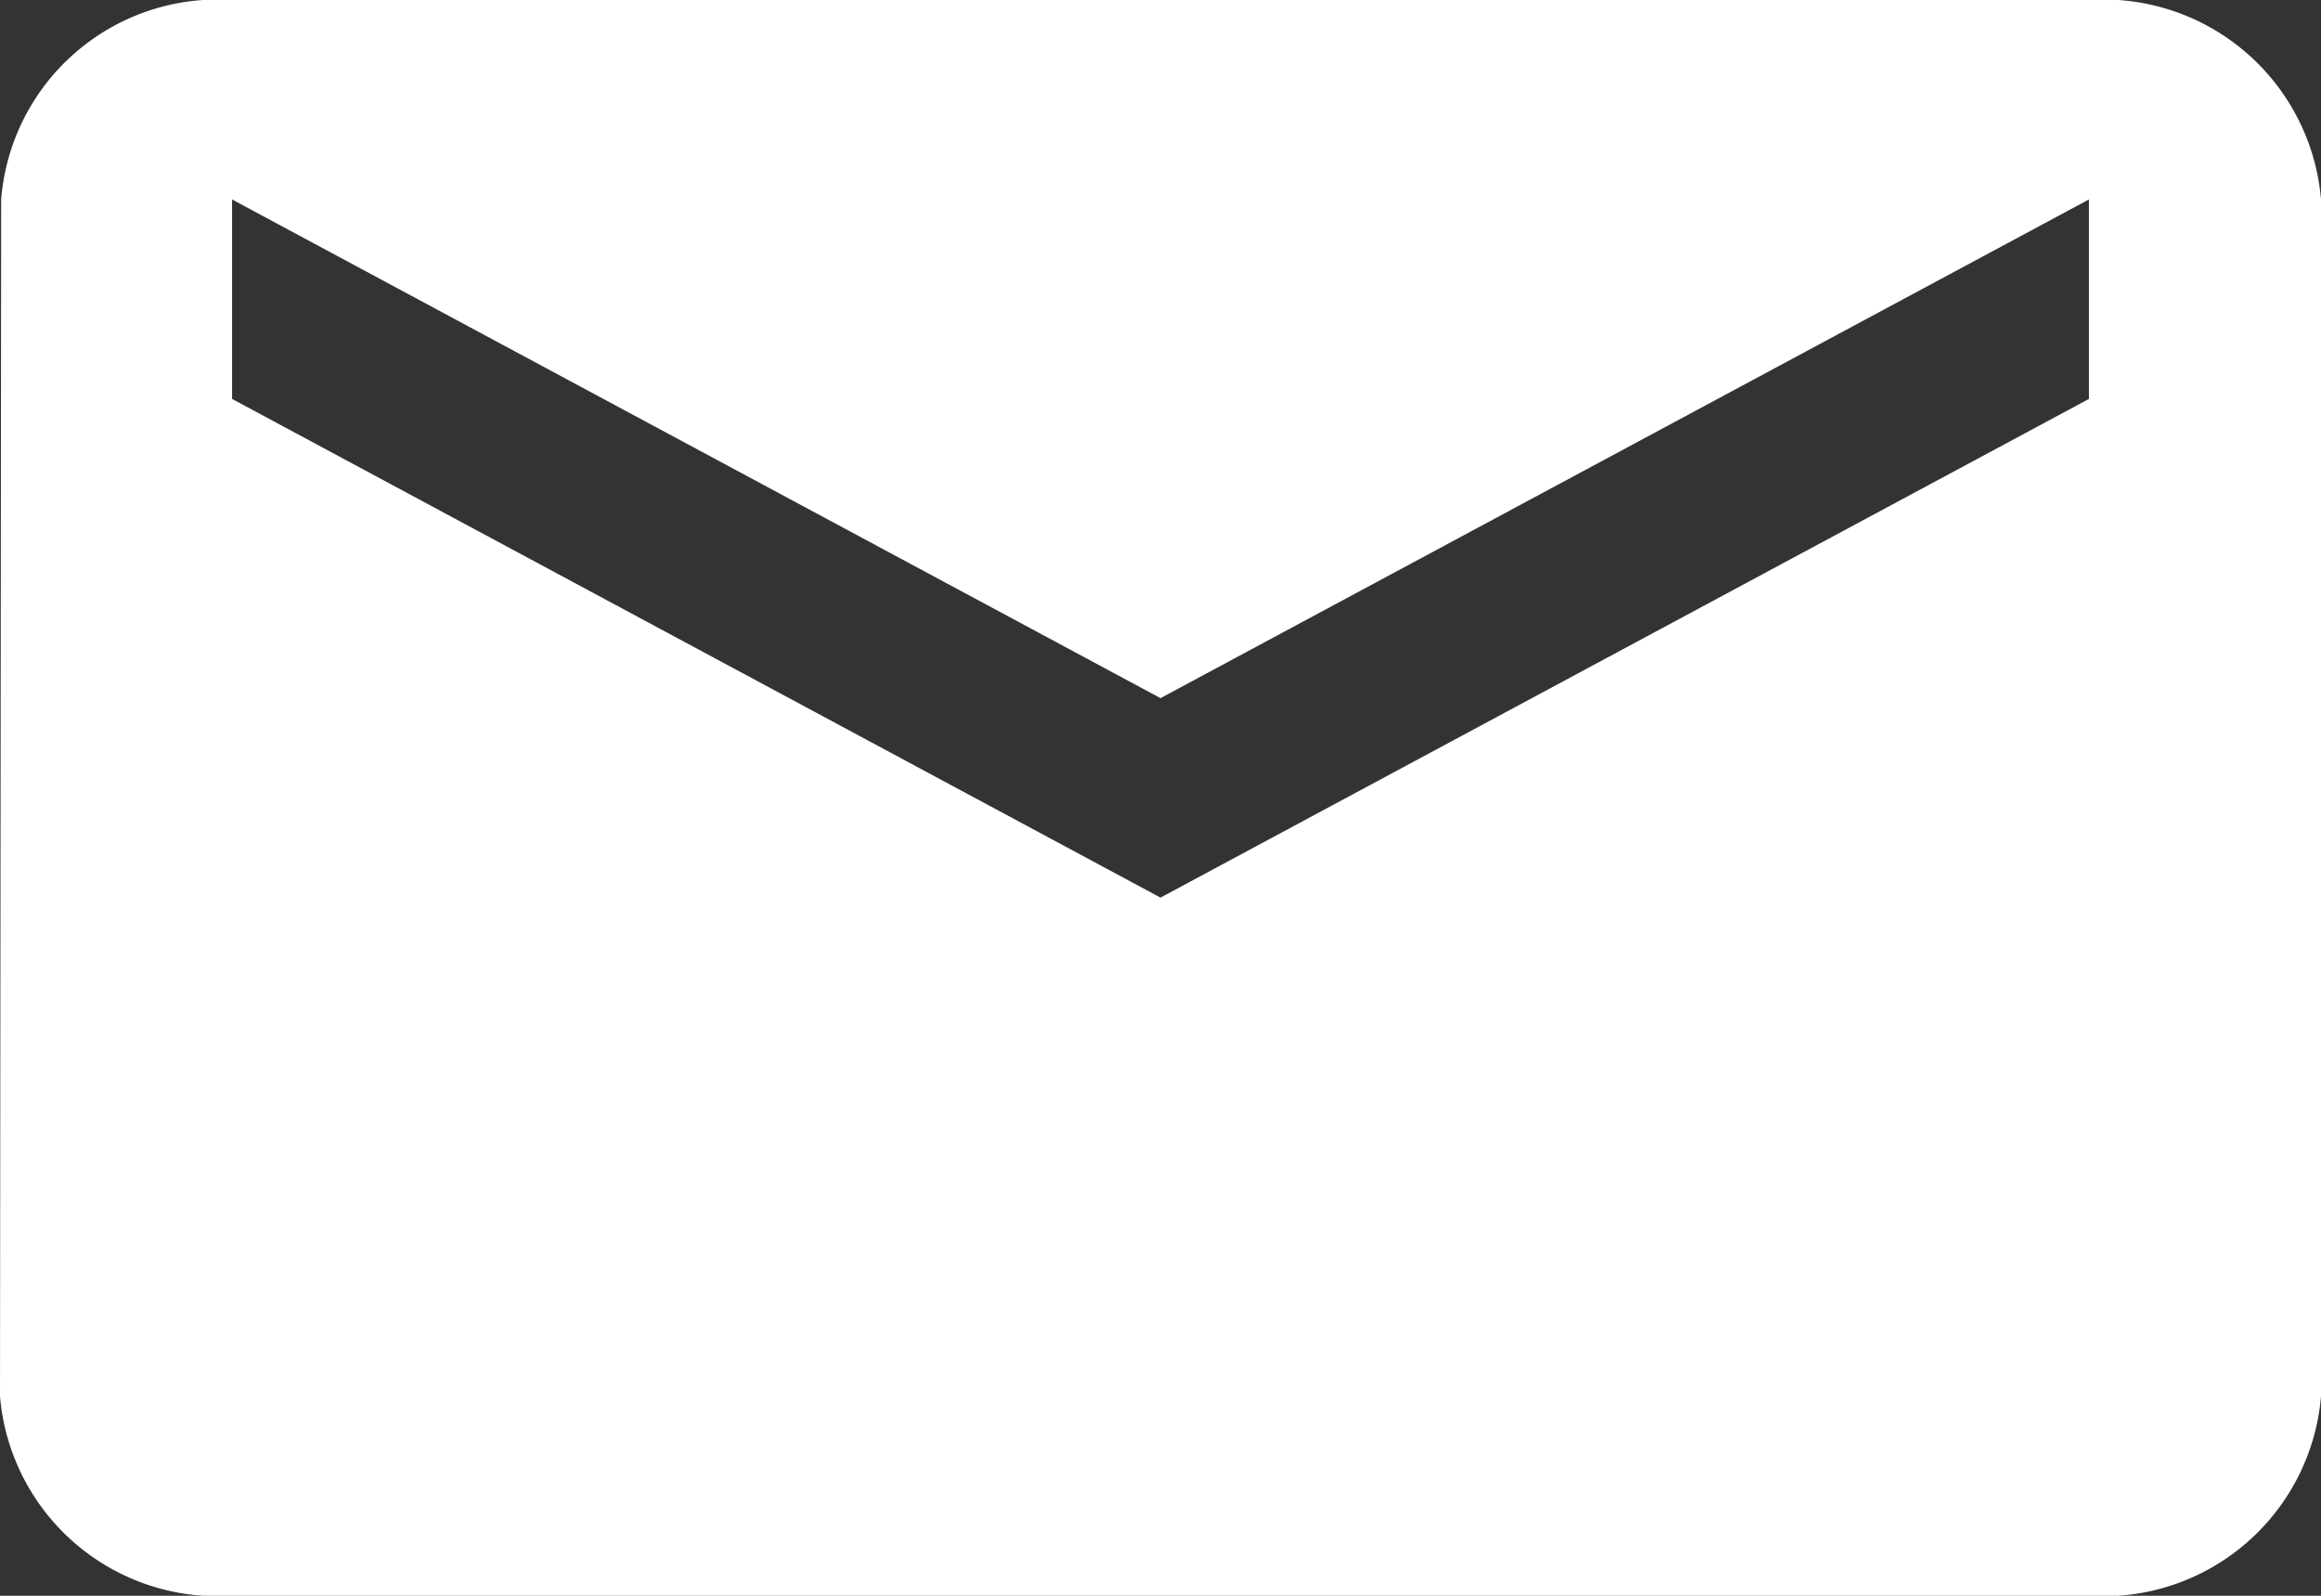 <svg xmlns="http://www.w3.org/2000/svg" width="32" height="22" viewBox="0 0 32 22"><rect x="0" y="0" width="32" height="22" fill="#333333" stroke="none"/><path id="Icon_material-email" data-name="Icon material-email" d="M31.8,6H6.2A2.994,2.994,0,0,0,3.016,8.75L3,25.25A3.01,3.01,0,0,0,6.2,28H31.8A3.01,3.01,0,0,0,35,25.25V8.75A3.01,3.01,0,0,0,31.8,6Zm0,5.5L19,18.375,6.2,11.5V8.75L19,15.625,31.8,8.75Z" transform="translate(-3 -6)" fill="#fff"></path></svg>